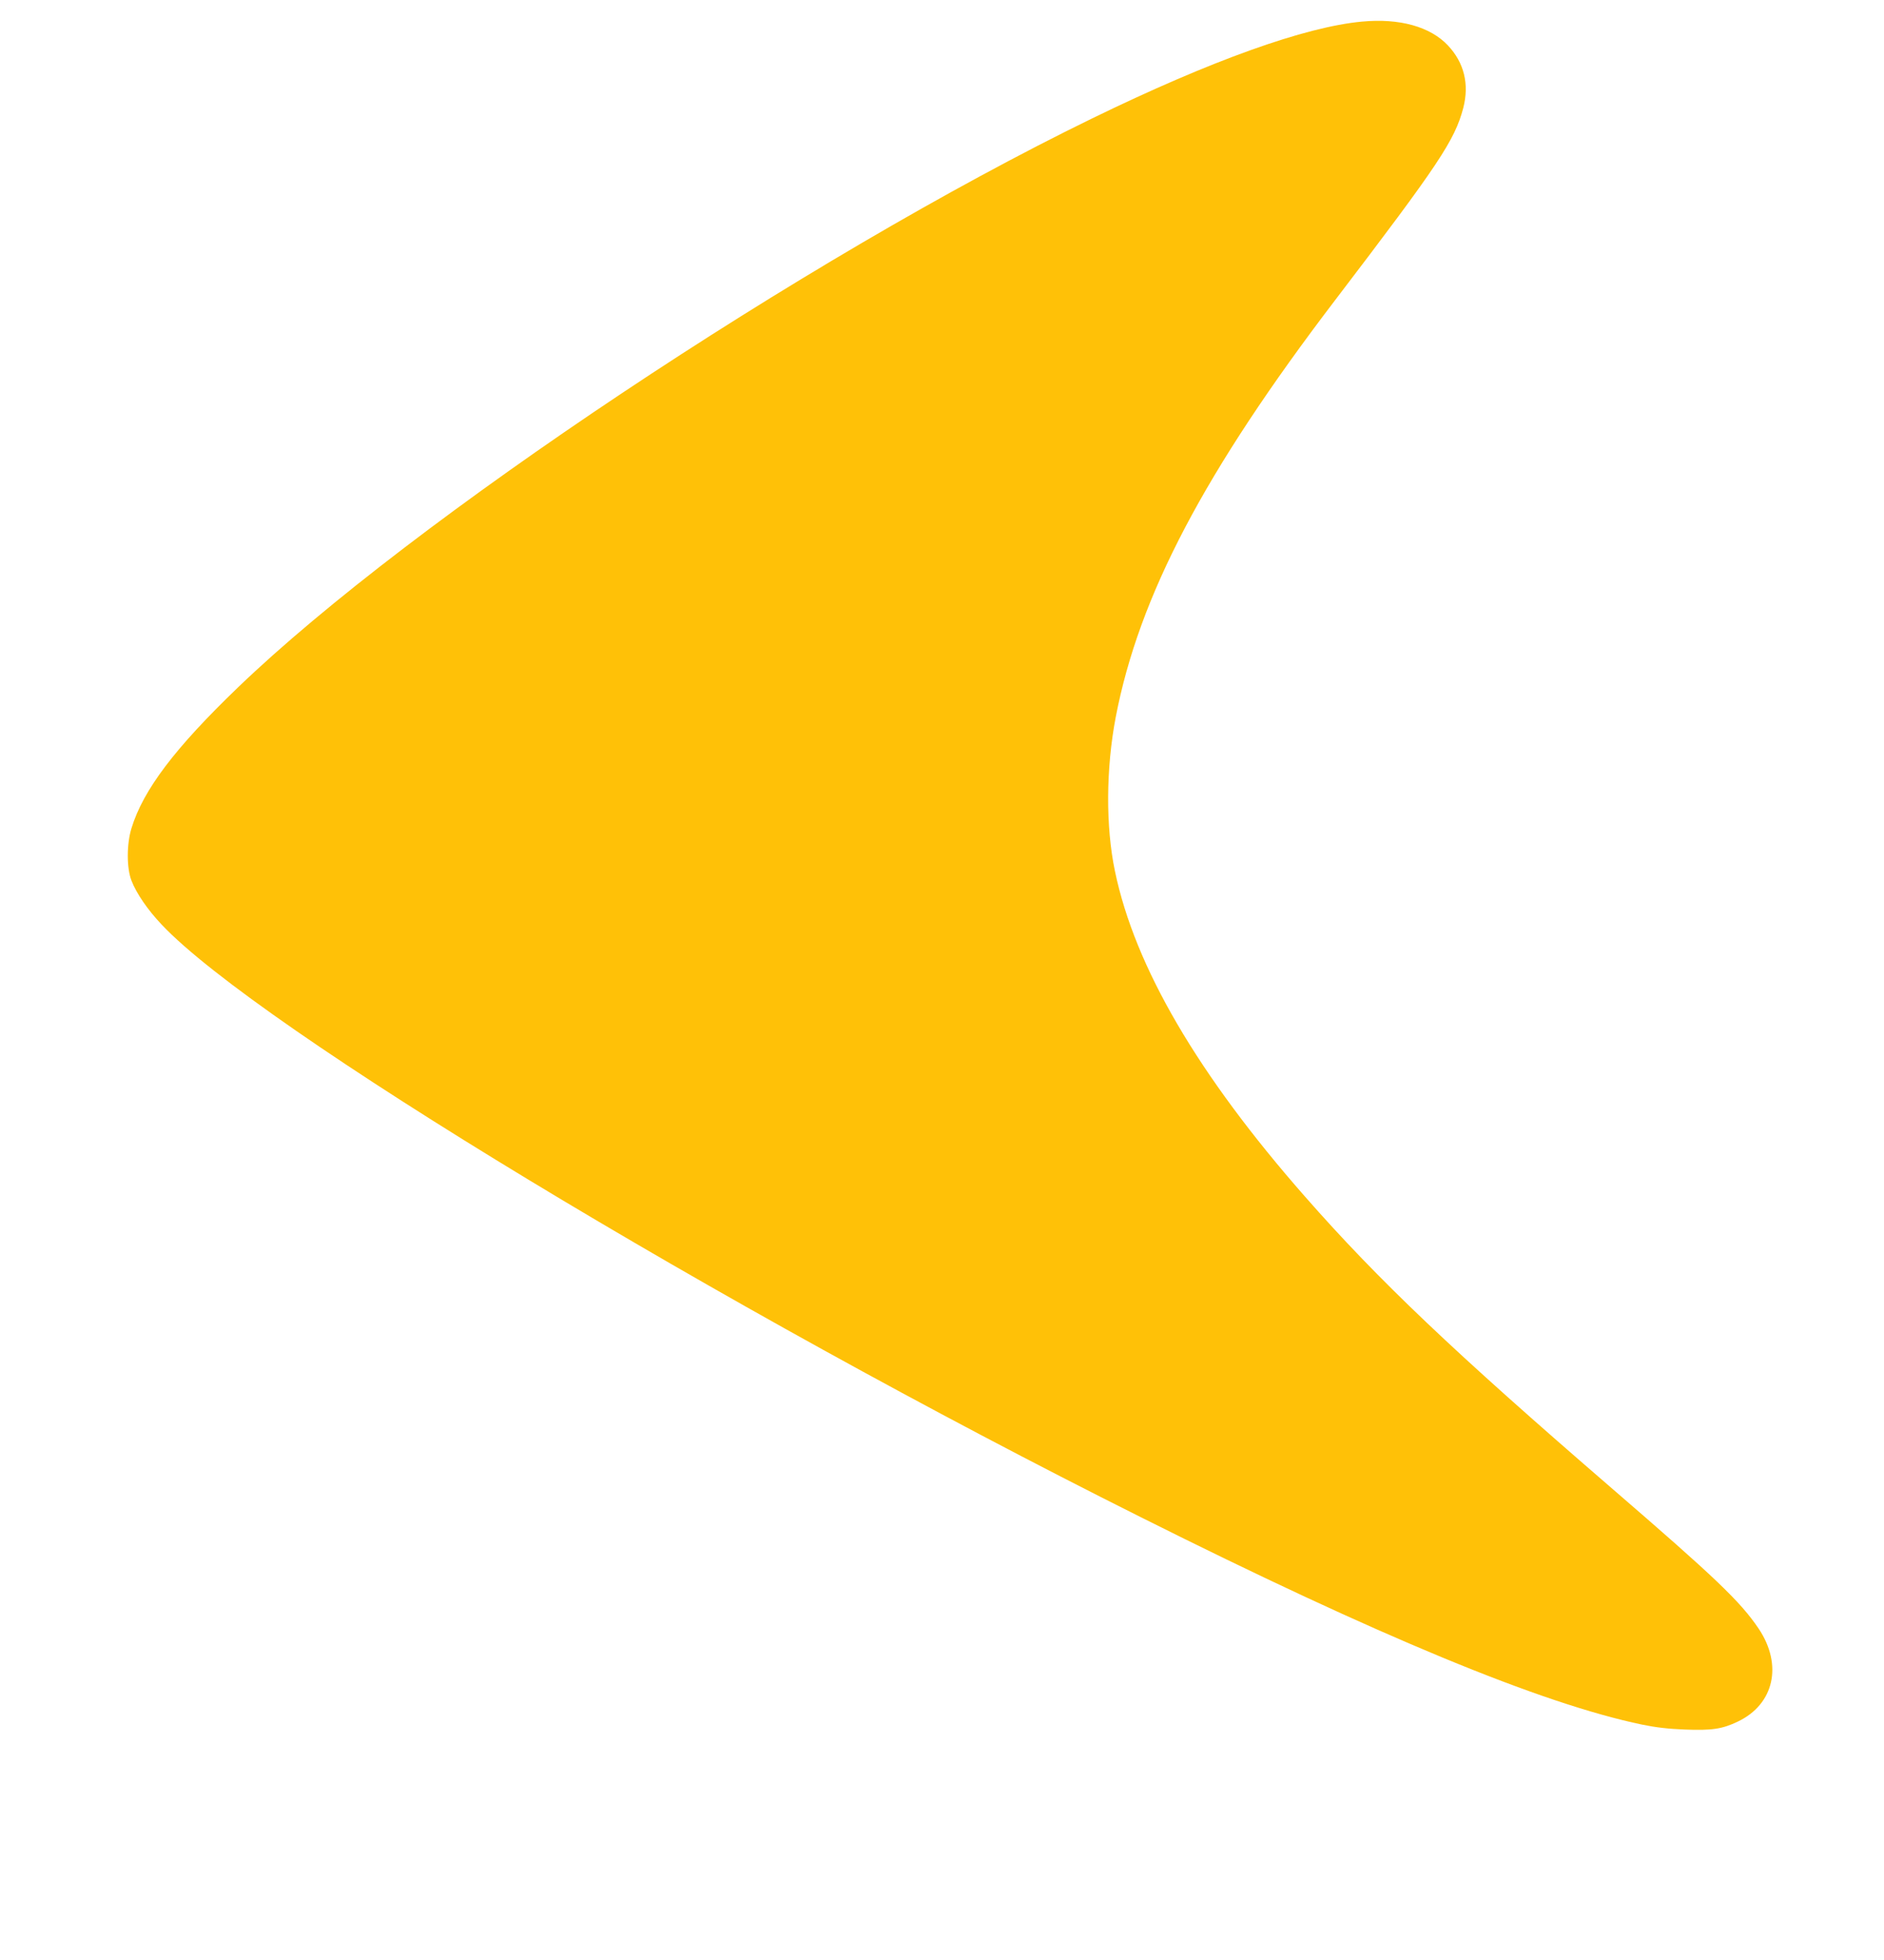 <?xml version="1.0" standalone="no"?>
<!DOCTYPE svg PUBLIC "-//W3C//DTD SVG 20010904//EN"
 "http://www.w3.org/TR/2001/REC-SVG-20010904/DTD/svg10.dtd">
<svg version="1.0" xmlns="http://www.w3.org/2000/svg"
 width="1231pt" height="1280pt" viewBox="0 0 1231 1280"
 preserveAspectRatio="xMidYMid meet">
<g transform="translate(0,1280) scale(0.1,-0.1)"
fill="#ffc107" stroke="none">
<path d="M8900 12659 c-372 -34 -987 -254 -1765 -633 -1874 -913 -4450 -2629
-5580 -3716 -412 -396 -619 -669 -696 -920 -32 -104 -32 -260 0 -342 32 -83
106 -191 197 -287 631 -670 3645 -2494 6394 -3869 1555 -779 2622 -1220 3280
-1357 87 -18 171 -28 277 -32 178 -7 246 3 348 52 237 113 295 370 136 607
-120 178 -283 333 -961 918 -1032 891 -1523 1357 -2004 1905 -700 797 -1111
1500 -1241 2125 -61 291 -59 669 5 1005 152 792 579 1604 1434 2725 679 890
781 1043 837 1255 40 155 6 296 -101 409 -115 122 -316 178 -560 155z"/>
</g>
</svg>
